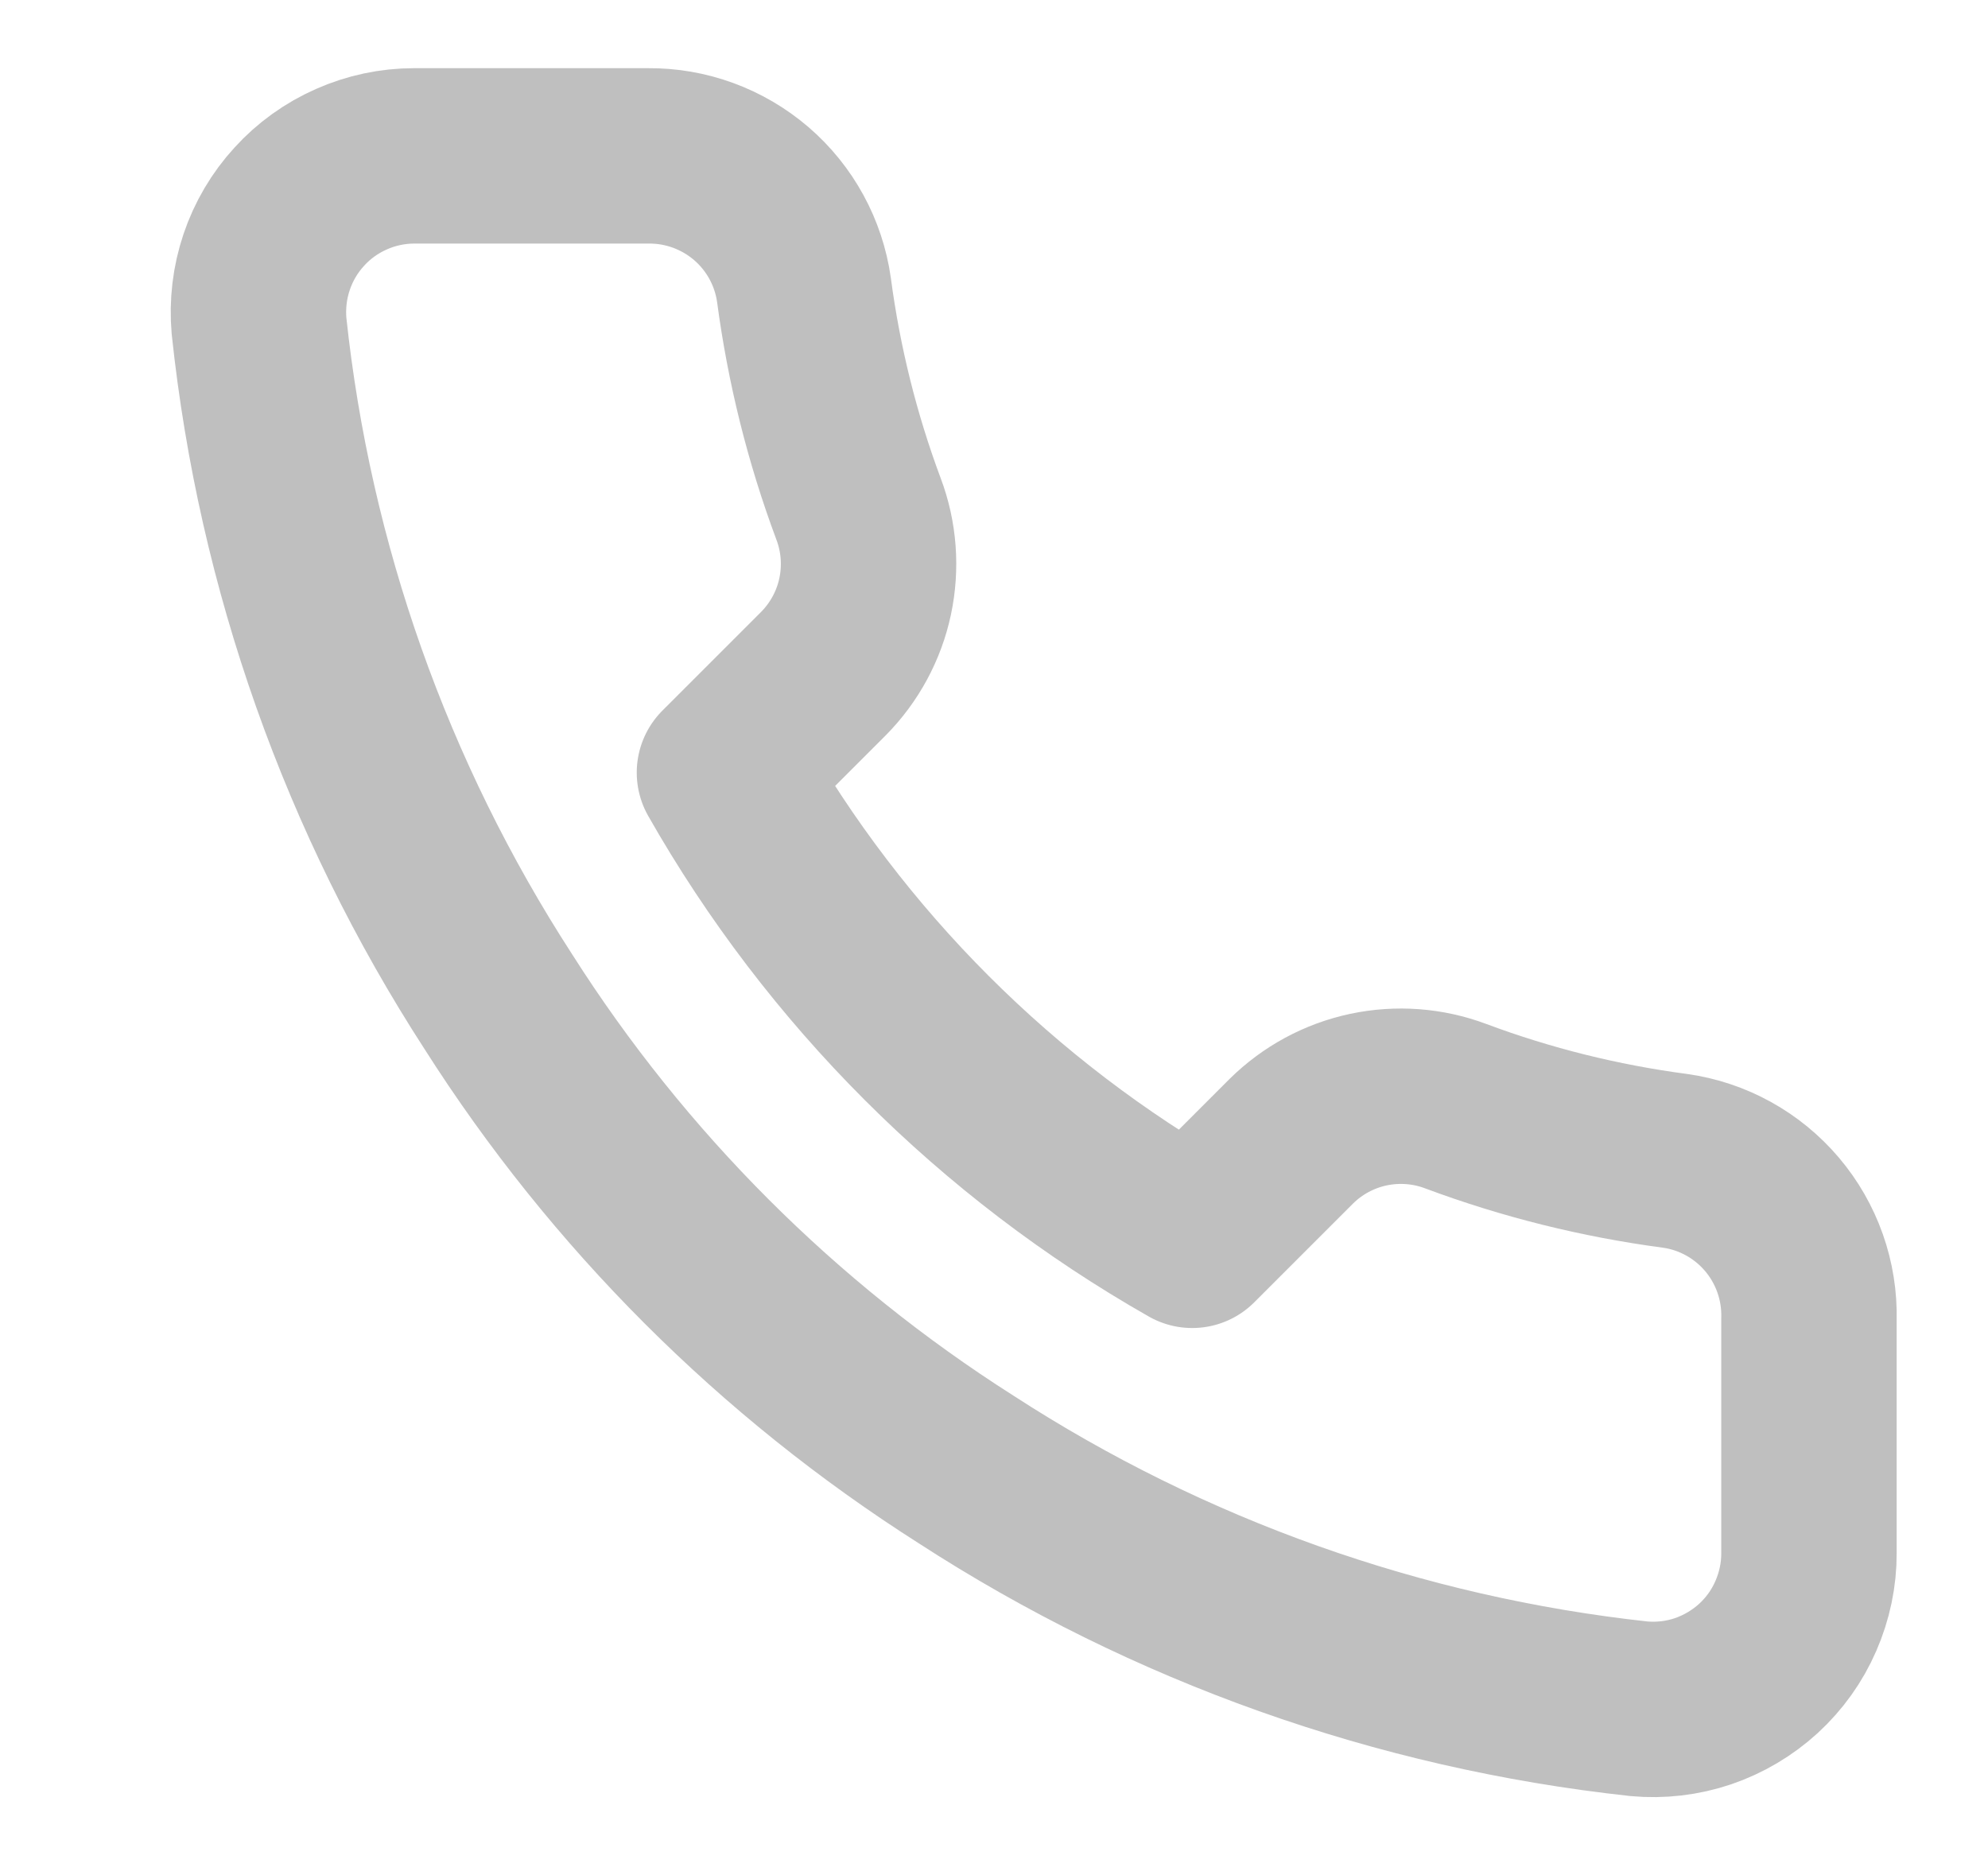 <svg width="17" height="16" viewBox="0 0 17 16" fill="none" xmlns="http://www.w3.org/2000/svg">
<g clip-path="url(#clip0_51_915)">
<path d="M15.469 11.28V13.28C15.47 13.466 15.431 13.649 15.357 13.819C15.283 13.99 15.174 14.142 15.037 14.268C14.9 14.393 14.738 14.489 14.562 14.549C14.387 14.608 14.2 14.63 14.015 14.613C11.964 14.39 9.993 13.689 8.262 12.567C6.651 11.543 5.286 10.177 4.262 8.567C3.135 6.827 2.434 4.847 2.215 2.787C2.199 2.602 2.221 2.416 2.28 2.241C2.339 2.066 2.434 1.904 2.559 1.768C2.683 1.631 2.835 1.522 3.005 1.447C3.174 1.372 3.357 1.333 3.542 1.333H5.542C5.866 1.33 6.179 1.445 6.425 1.656C6.67 1.867 6.83 2.16 6.875 2.48C6.96 3.12 7.116 3.748 7.342 4.353C7.432 4.592 7.451 4.851 7.398 5.101C7.345 5.35 7.221 5.579 7.042 5.76L6.195 6.607C7.144 8.276 8.526 9.658 10.195 10.607L11.042 9.76C11.223 9.581 11.452 9.457 11.701 9.404C11.951 9.351 12.21 9.37 12.449 9.46C13.054 9.686 13.682 9.842 14.322 9.927C14.646 9.972 14.942 10.136 15.153 10.385C15.364 10.634 15.477 10.953 15.469 11.28Z" stroke="#BFBFBF" stroke-width="1.5" stroke-linecap="round" stroke-linejoin="round"/>
</g>
<defs>
<clipPath id="clip0_51_915">
<rect width="16" height="16" fill="white" transform="translate(0.802)"/>
</clipPath>
</defs>
</svg>
